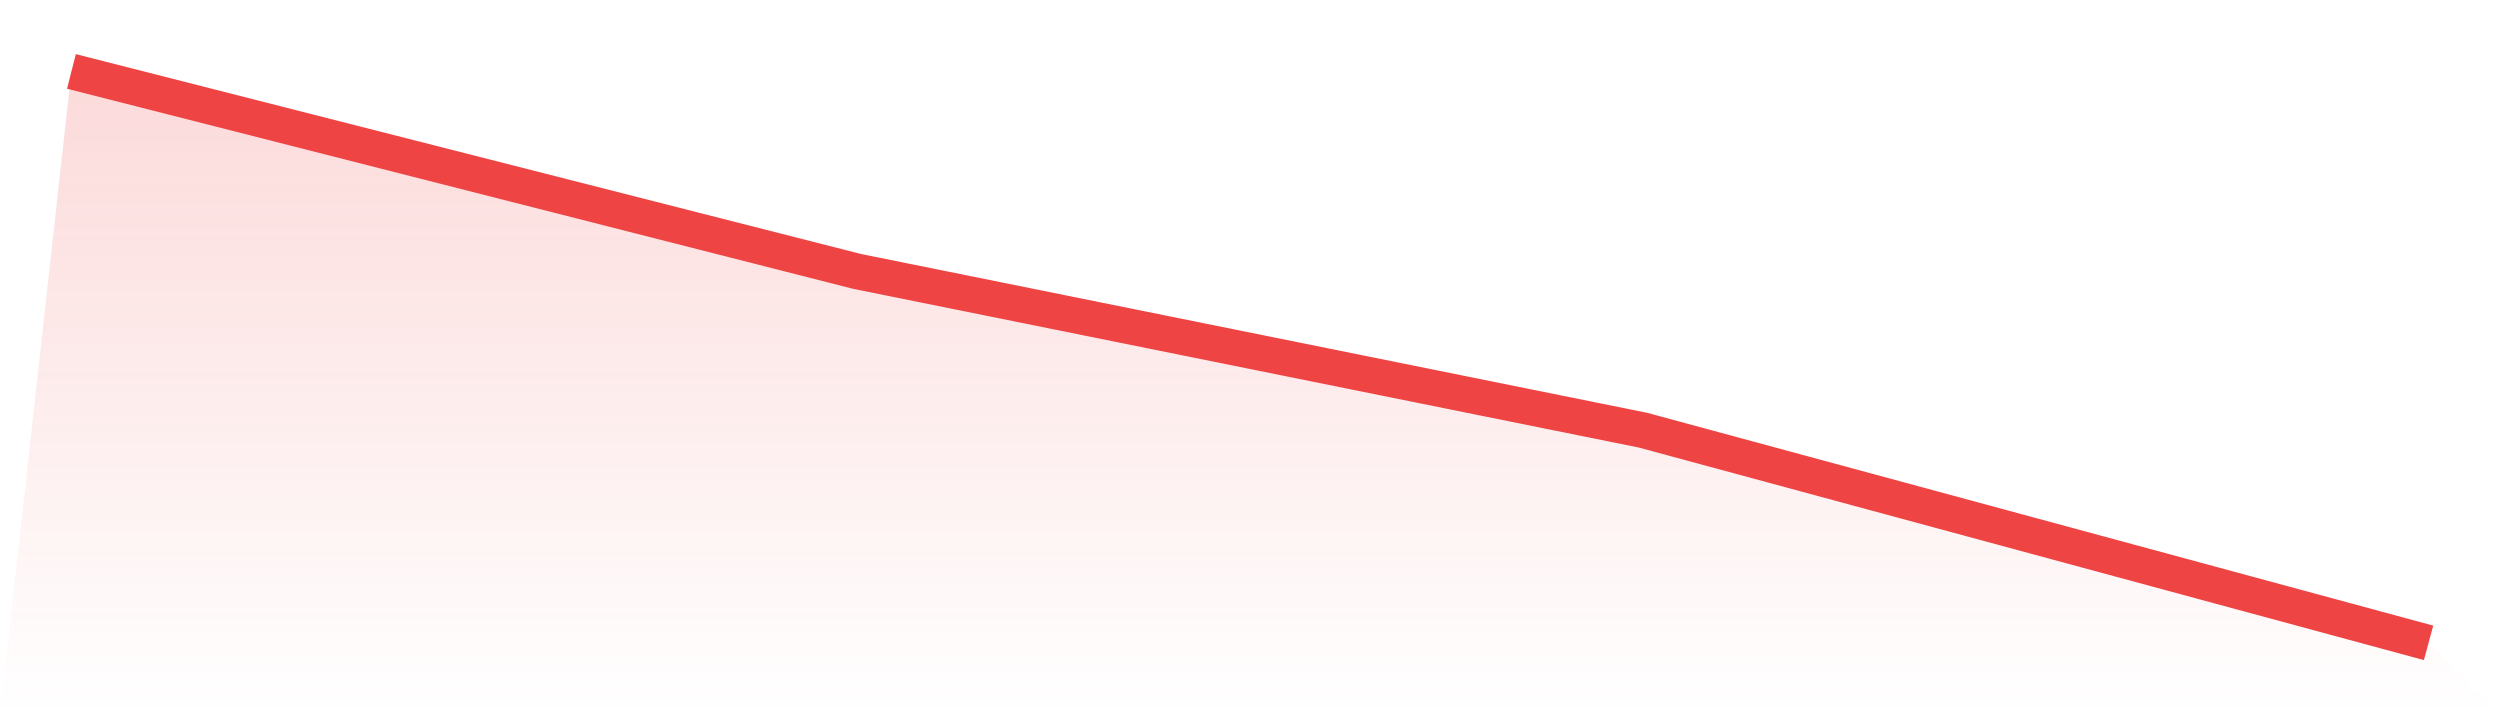 <svg viewBox="0 0 140 40" xmlns="http://www.w3.org/2000/svg">
<defs>
<linearGradient id="gradient" x1="0" x2="0" y1="0" y2="1">
<stop offset="0%" stop-color="#ef4444" stop-opacity="0.2"/>
<stop offset="100%" stop-color="#ef4444" stop-opacity="0"/>
</linearGradient>
</defs>
<path d="M4,4 L4,4 L48,15.2 L92,24.089 L136,36 L140,40 L0,40 z" fill="url(#gradient)"/>
<path d="M4,4 L4,4 L48,15.2 L92,24.089 L136,36" fill="none" stroke="#ef4444" stroke-width="2"/>
</svg>